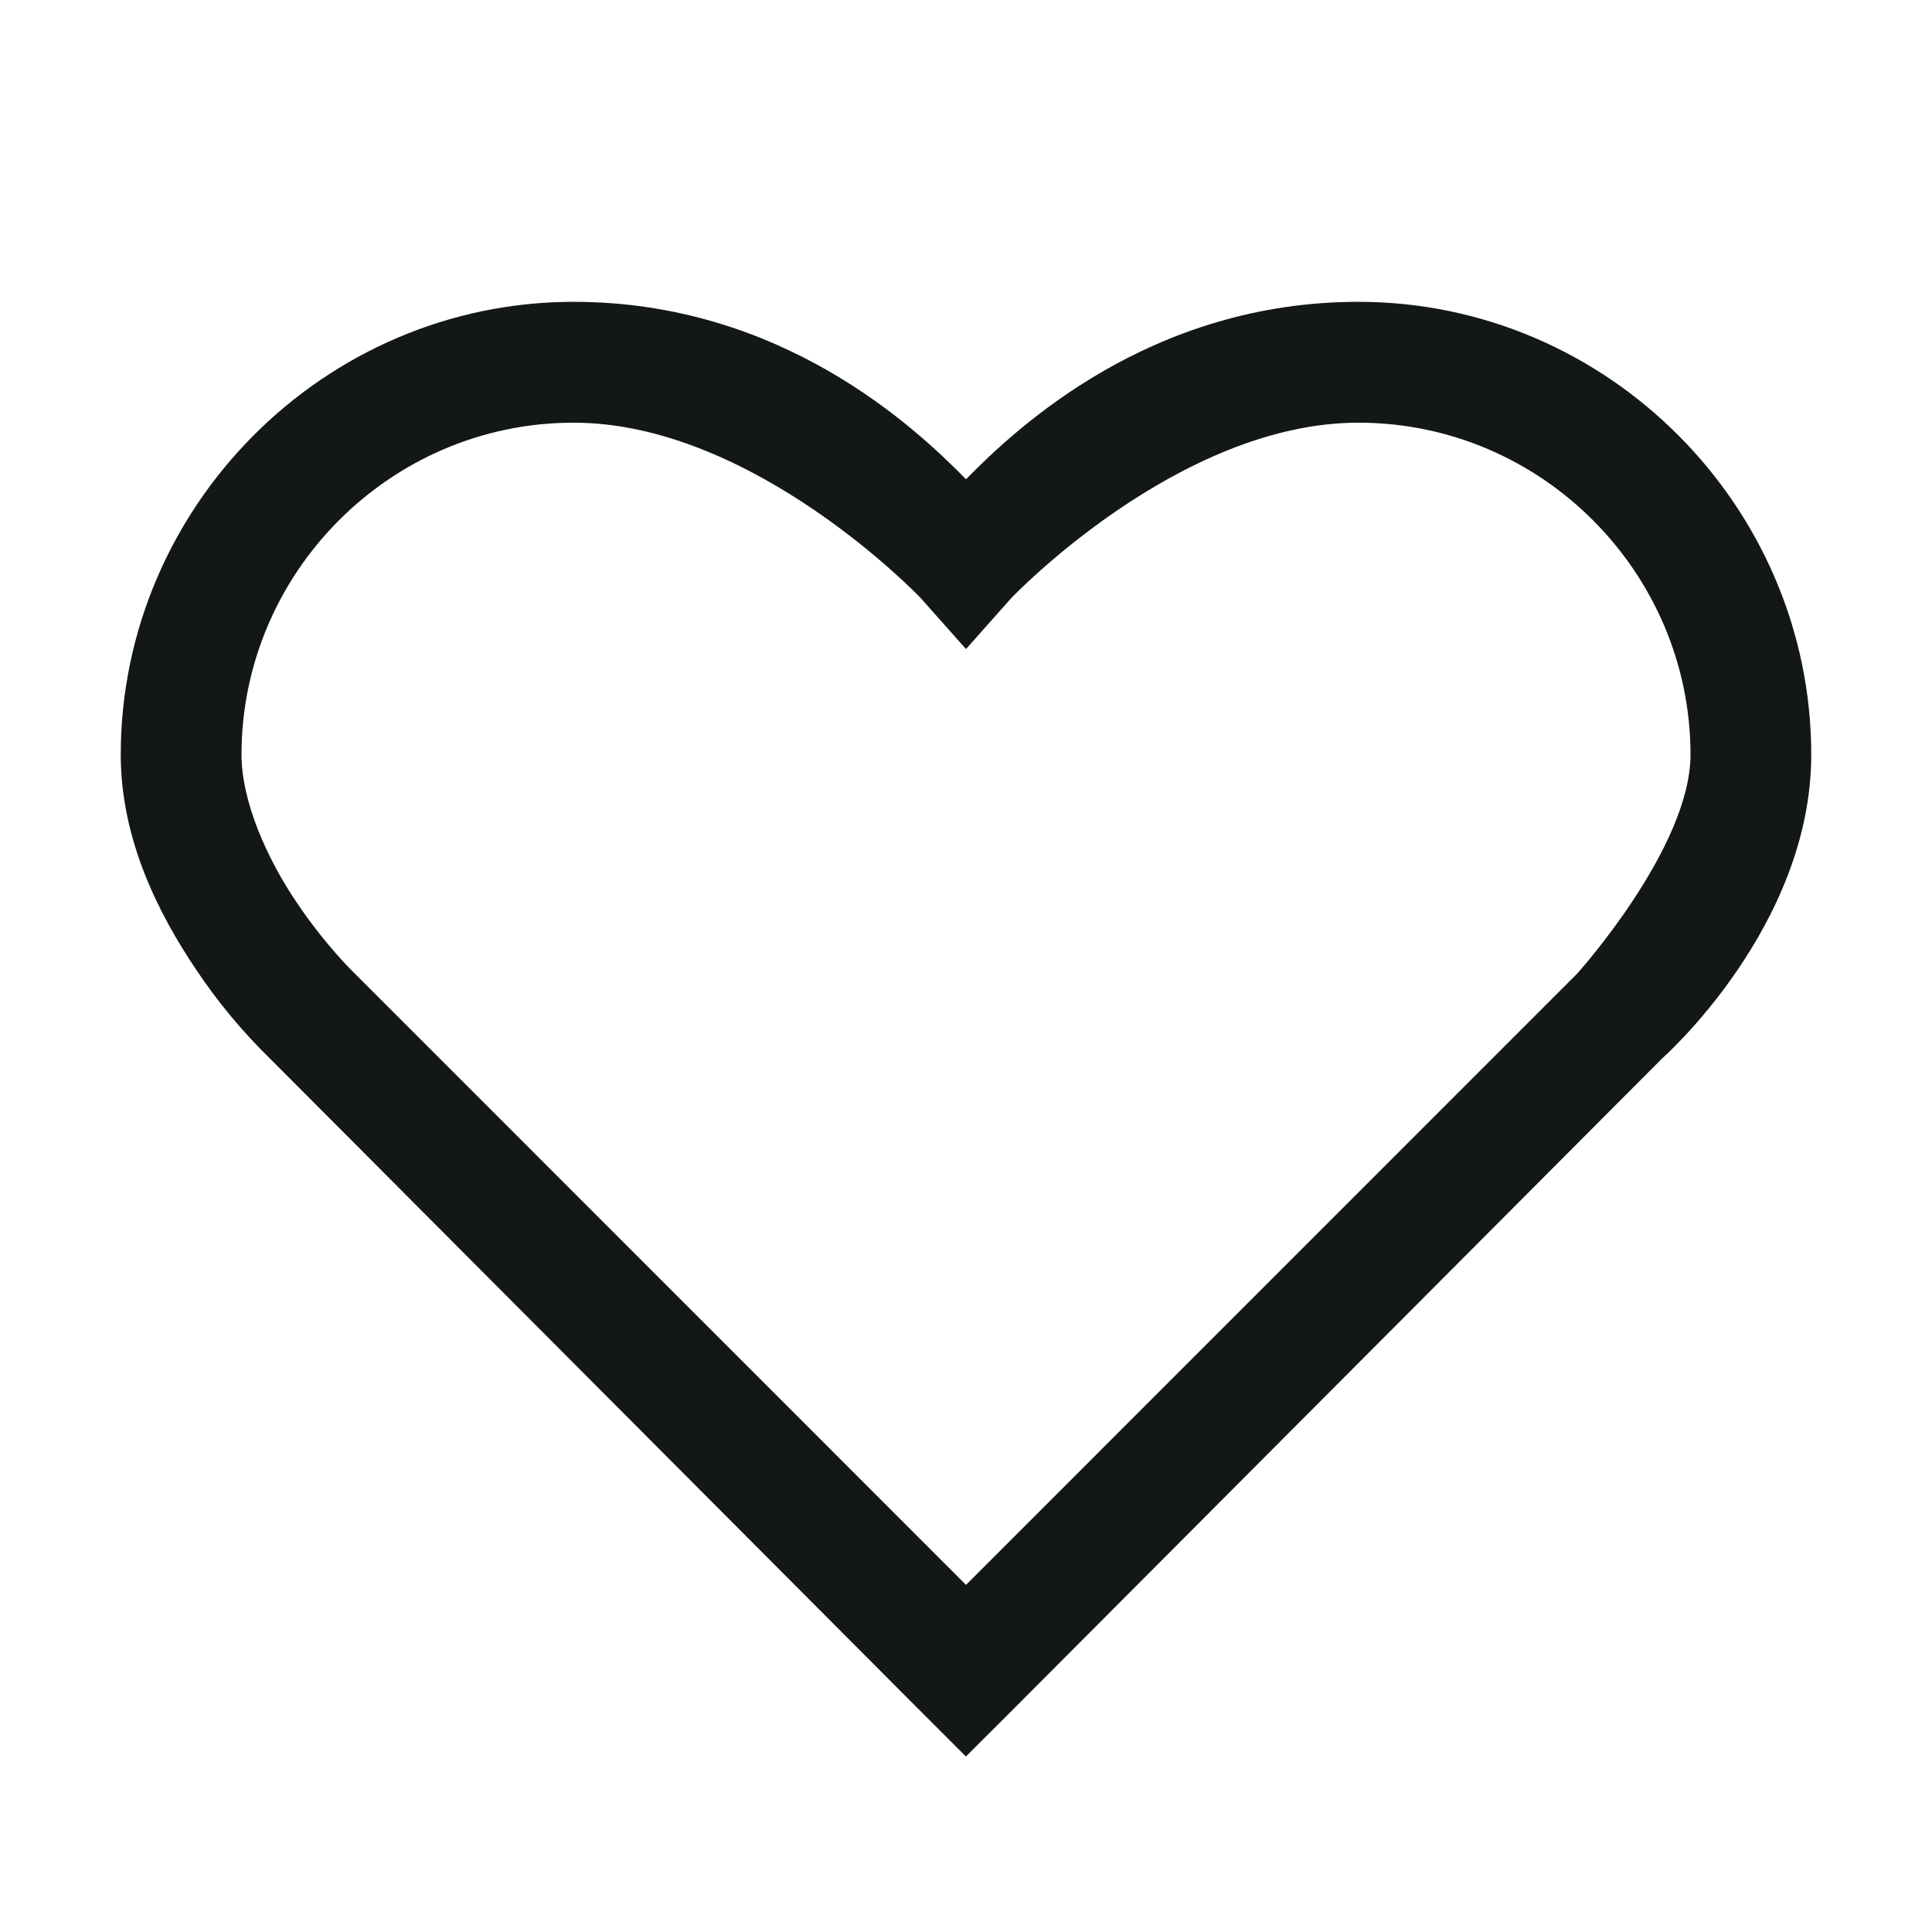 <svg width="18" height="18" viewBox="0 0 18 18" fill="none" xmlns="http://www.w3.org/2000/svg">
<path d="M5.344 2.812C3.017 2.812 1.125 4.726 1.125 7.031C1.125 7.836 1.49 8.532 1.828 9.035C2.028 9.334 2.257 9.61 2.514 9.861L8.595 15.961L8.999 16.365L9.404 15.961L15.486 9.861C15.486 9.861 16.875 8.637 16.875 7.031C16.875 4.726 14.983 2.812 12.656 2.812C10.725 2.812 9.481 3.975 9 4.465C8.519 3.975 7.275 2.812 5.344 2.812ZM5.344 3.938C7.024 3.938 8.578 5.572 8.578 5.572L9 6.047L9.422 5.572C9.422 5.572 10.976 3.938 12.656 3.938C14.368 3.938 15.75 5.341 15.75 7.031C15.75 7.899 14.695 9.07 14.695 9.07L9 14.766L3.305 9.07C3.305 9.07 3.032 8.809 2.76 8.402C2.487 7.997 2.25 7.467 2.25 7.031C2.25 5.341 3.632 3.938 5.344 3.938Z" fill="#131814"/>
</svg>
